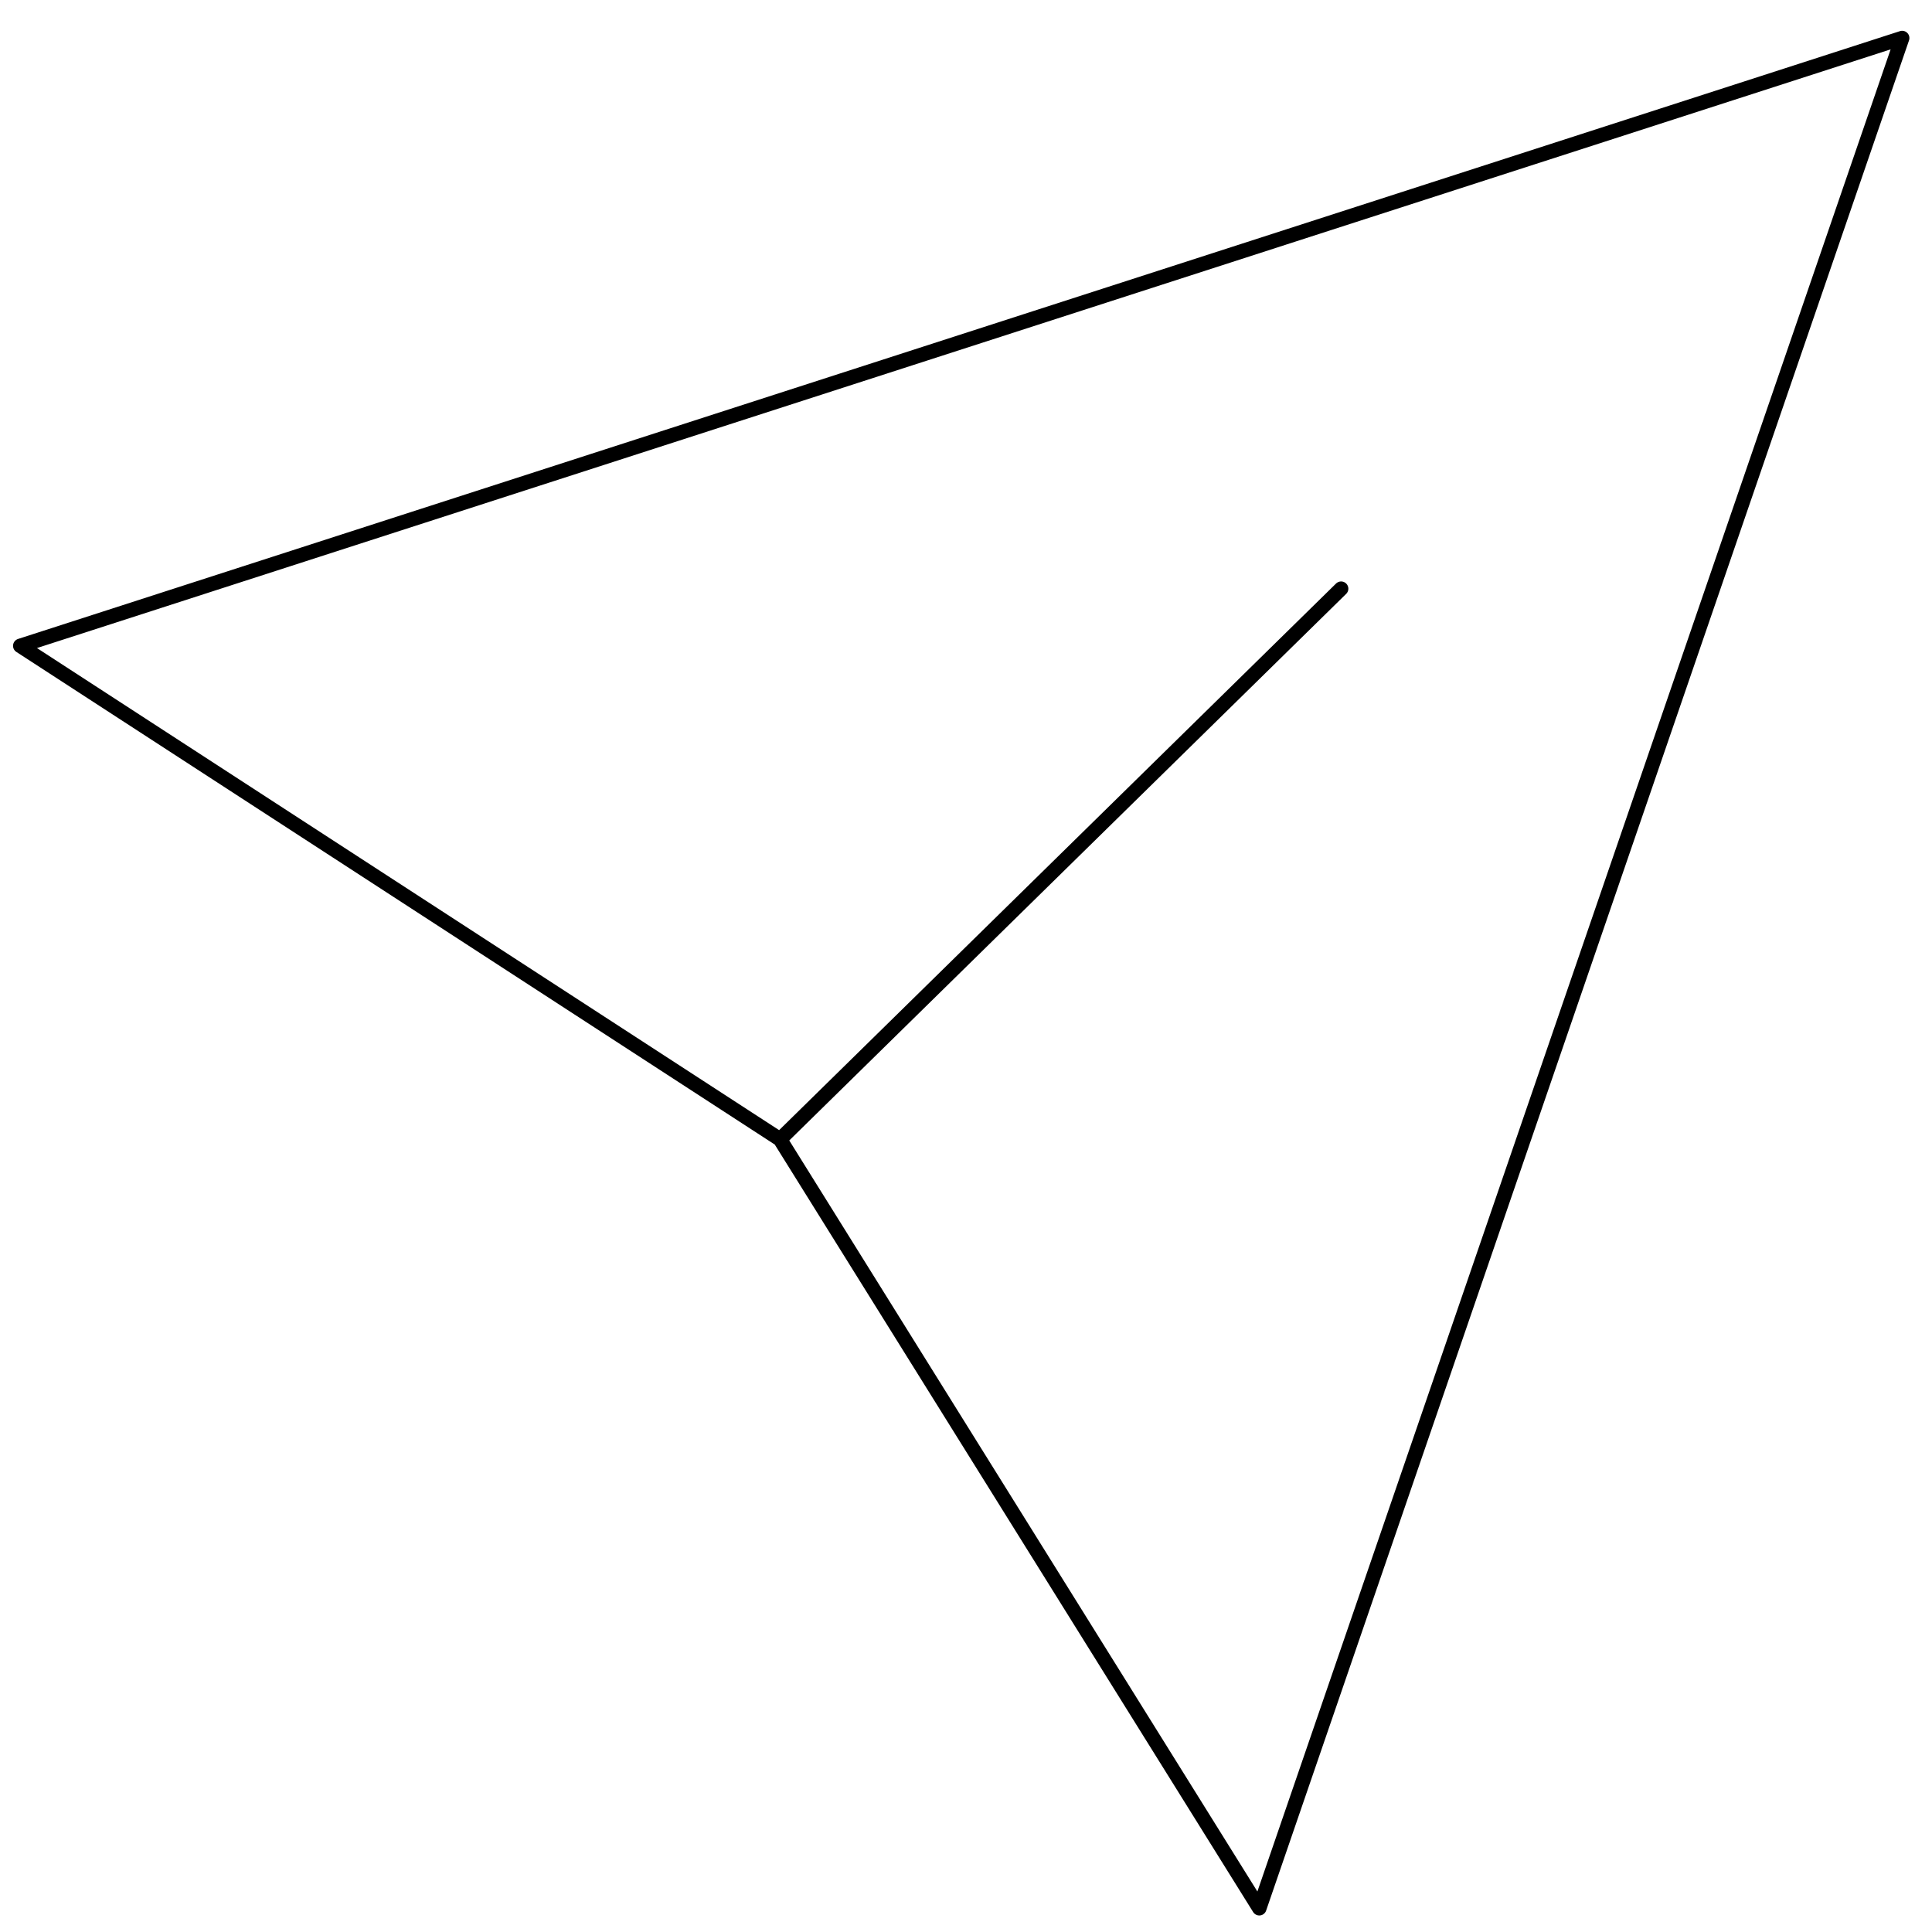 <?xml version="1.0" encoding="utf-8"?>
<svg width="462" height="462" viewBox="56 140 265 267" fill="none" xmlns="http://www.w3.org/2000/svg">
  <g clip-path="url(#clip0_5_143)">
    <path d="M162.802 297.459L240.34 221.357M162.802 297.459L229.032 403.715L317.878 145.255L57.802 229.254L162.802 297.459Z" stroke="black" stroke-width="2" stroke-linecap="round" stroke-linejoin="round"/>
  </g>
  <defs>
    <clipPath id="clip0_5_143">
      <rect width="325.935" height="325.935" fill="white" transform="translate(232.801 0.409) rotate(45.535)"/>
    </clipPath>
  </defs>
</svg>